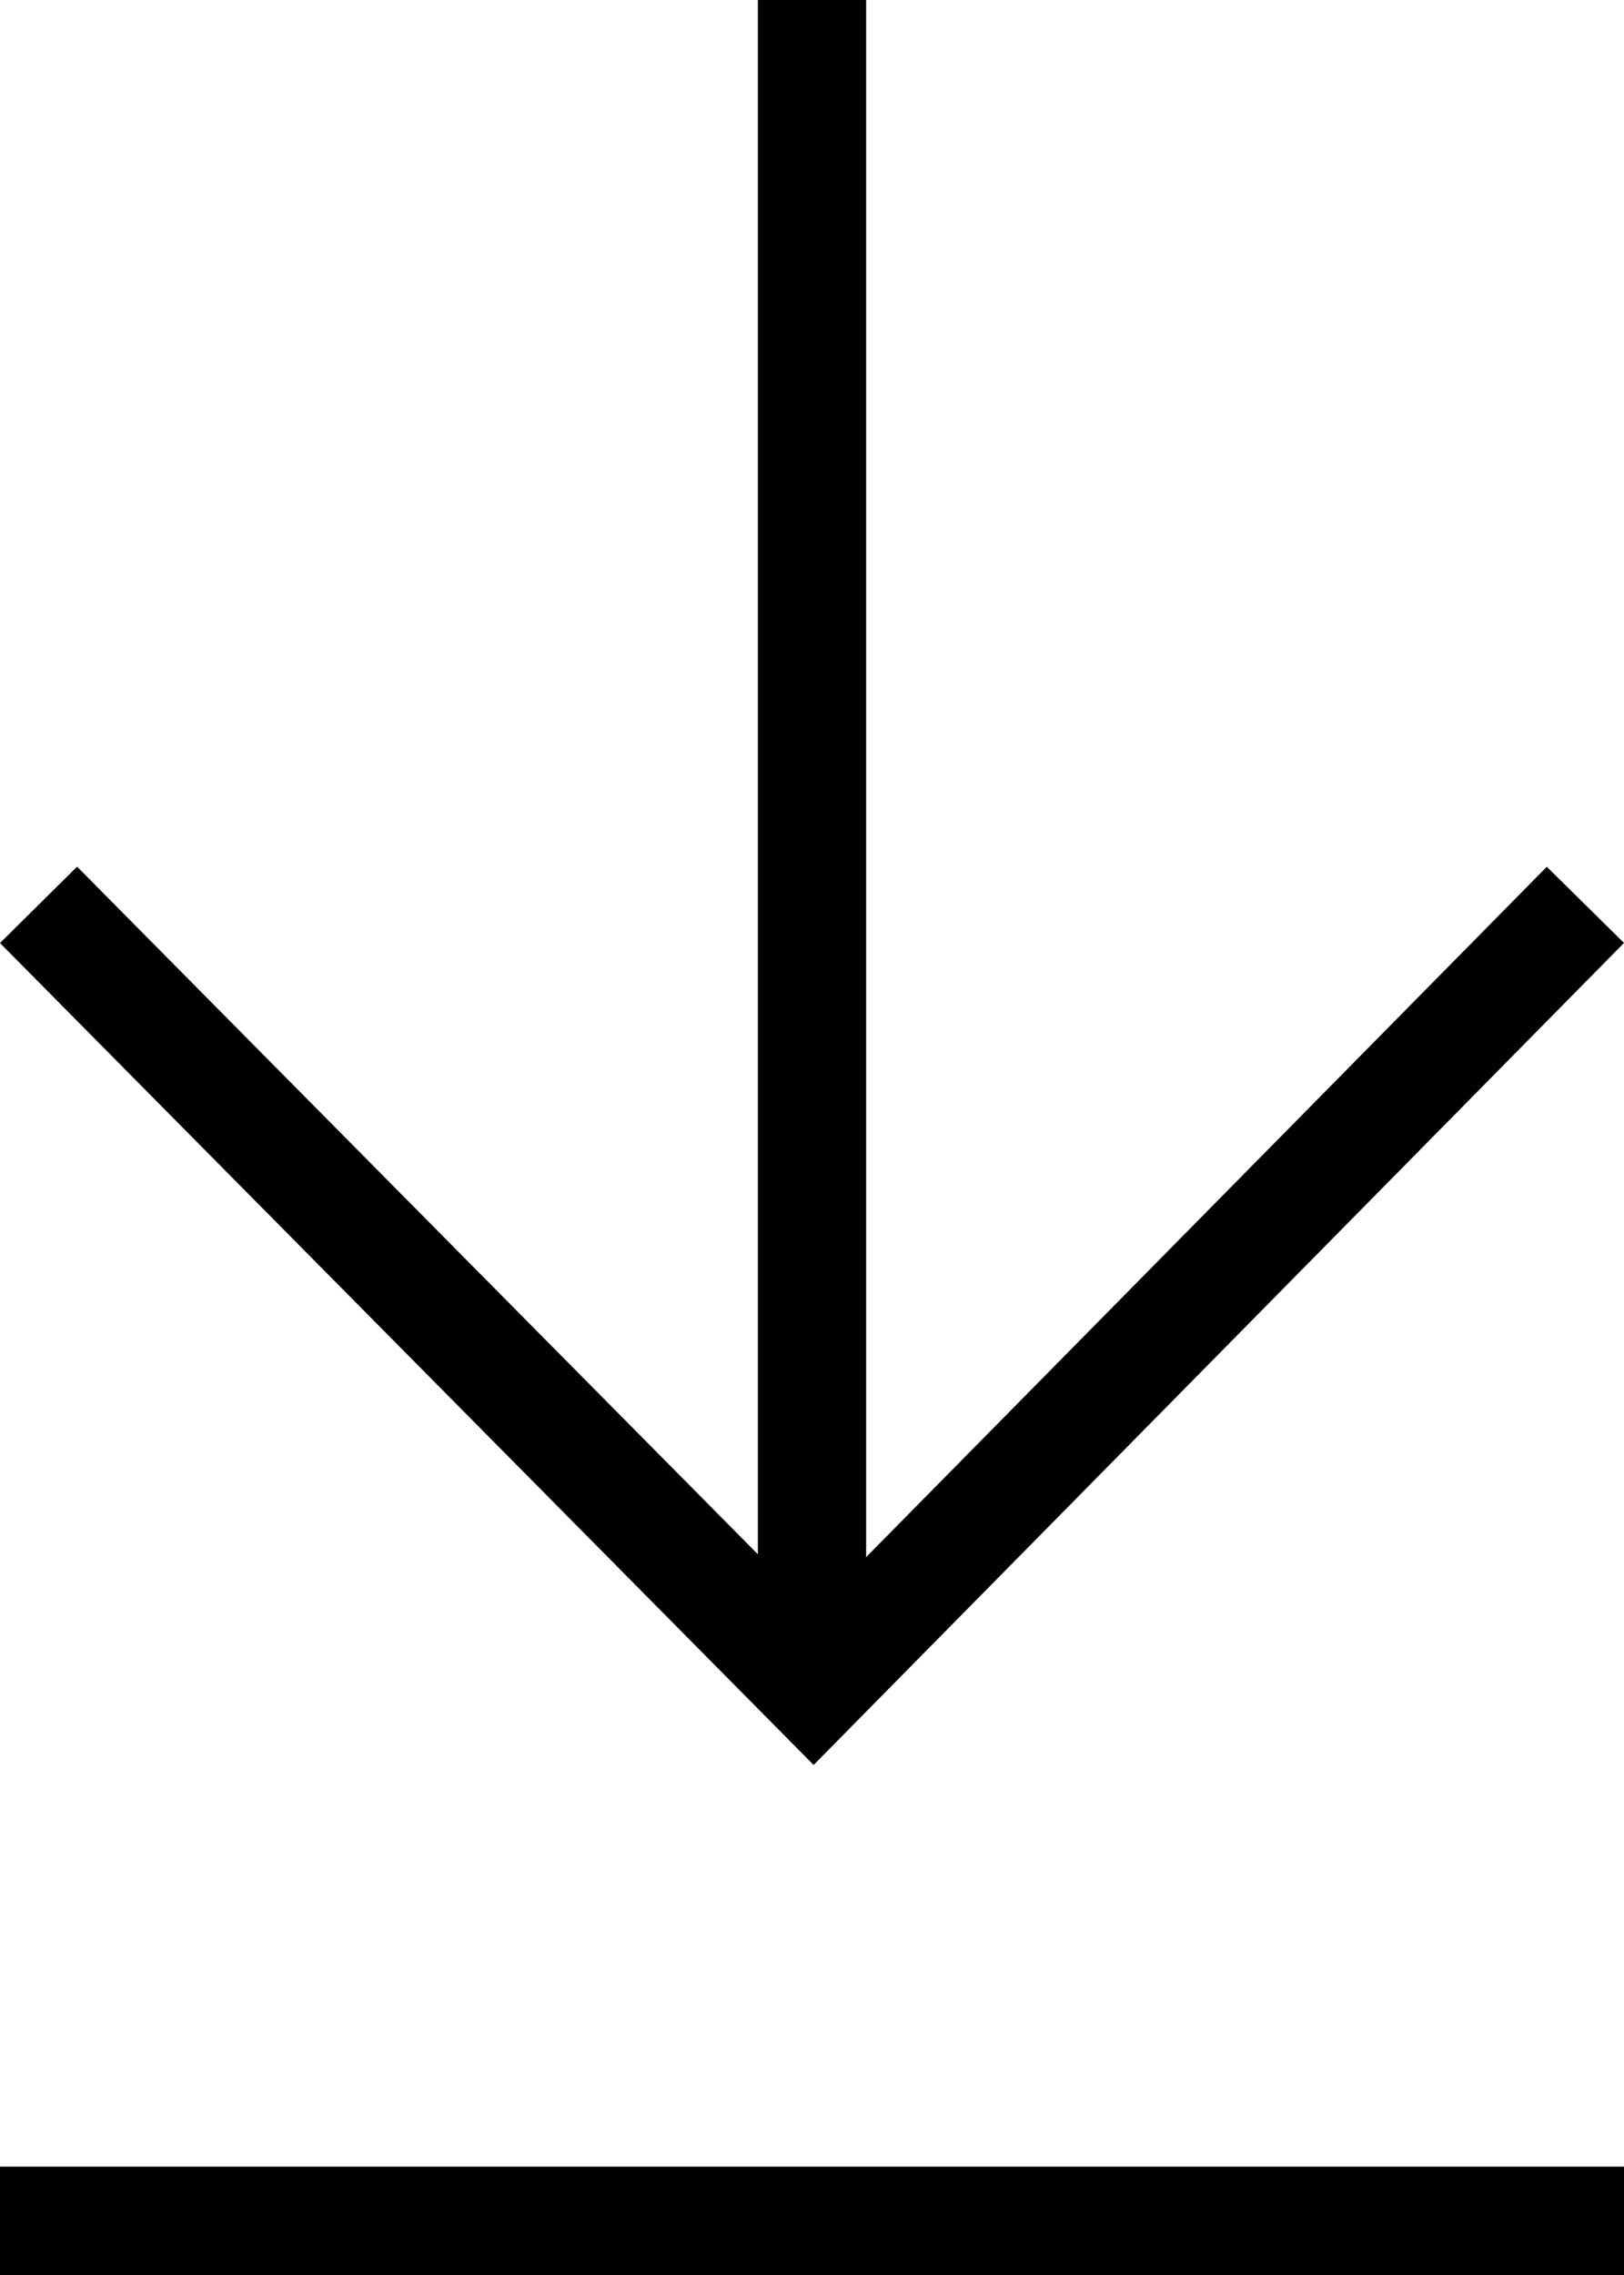 <svg xmlns="http://www.w3.org/2000/svg" width="15" height="21" viewBox="0 0 15 21"><g fill="none" fill-rule="evenodd"><path d="M14.354,7.646 L14.354,8.646 L-0.646,8.646 L-0.646,7.646 L14.354,7.646 Z M7.355,1.359 L8.058,0.646 L15.646,8.131 L8.059,15.646 L7.354,14.934 L14.22,8.132 L7.355,1.359 Z" fill="#000" fill-rule="nonzero" transform="rotate(90 7.5 8.146)"></path><polygon fill="#000" fill-rule="nonzero" points="15 20 15 21 0 21 0 20"></polygon></g></svg>